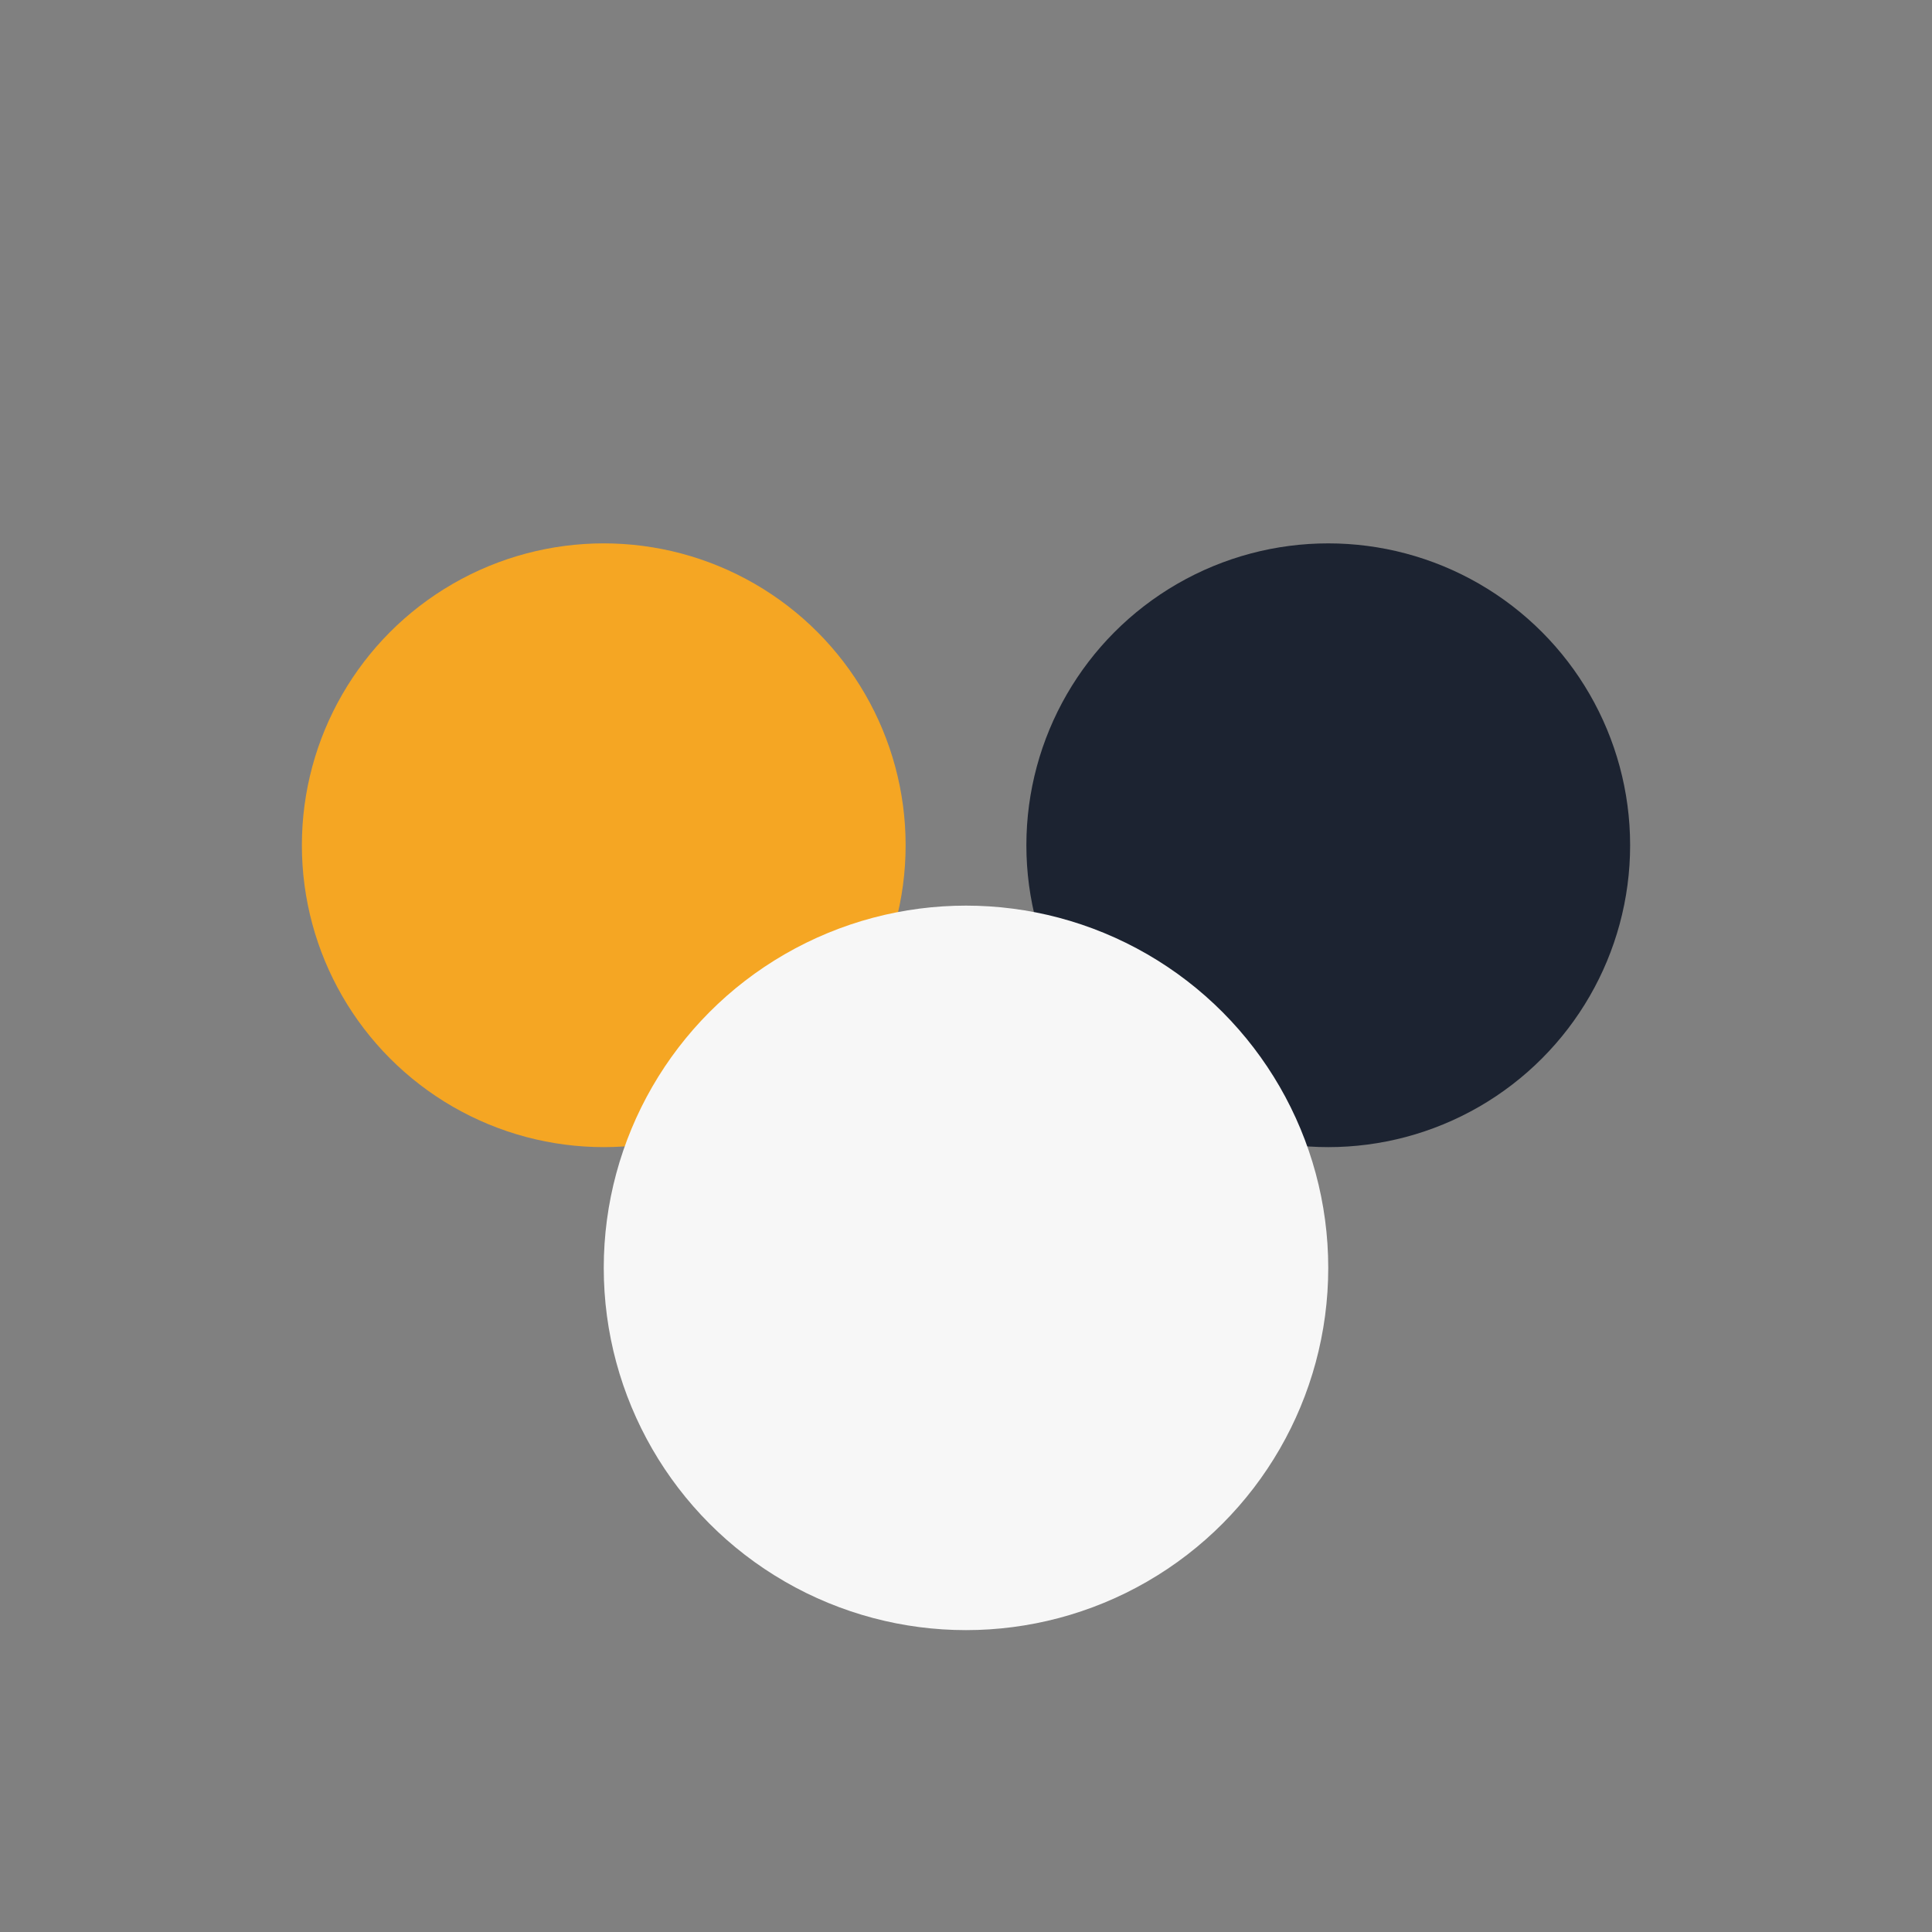 <?xml version="1.0" encoding="UTF-8"?>
<svg xmlns="http://www.w3.org/2000/svg" width="32" height="32" viewBox="0 0 32 32"><rect x="0" y="0" width="32" height="32" fill="#808080" stroke="none"/><circle cx="10" cy="14" r="5" fill="#F5A623"/><circle cx="22" cy="14" r="5" fill="#1C2331"/><circle cx="16" cy="21" r="6" fill="#F7F7F7"/></svg>